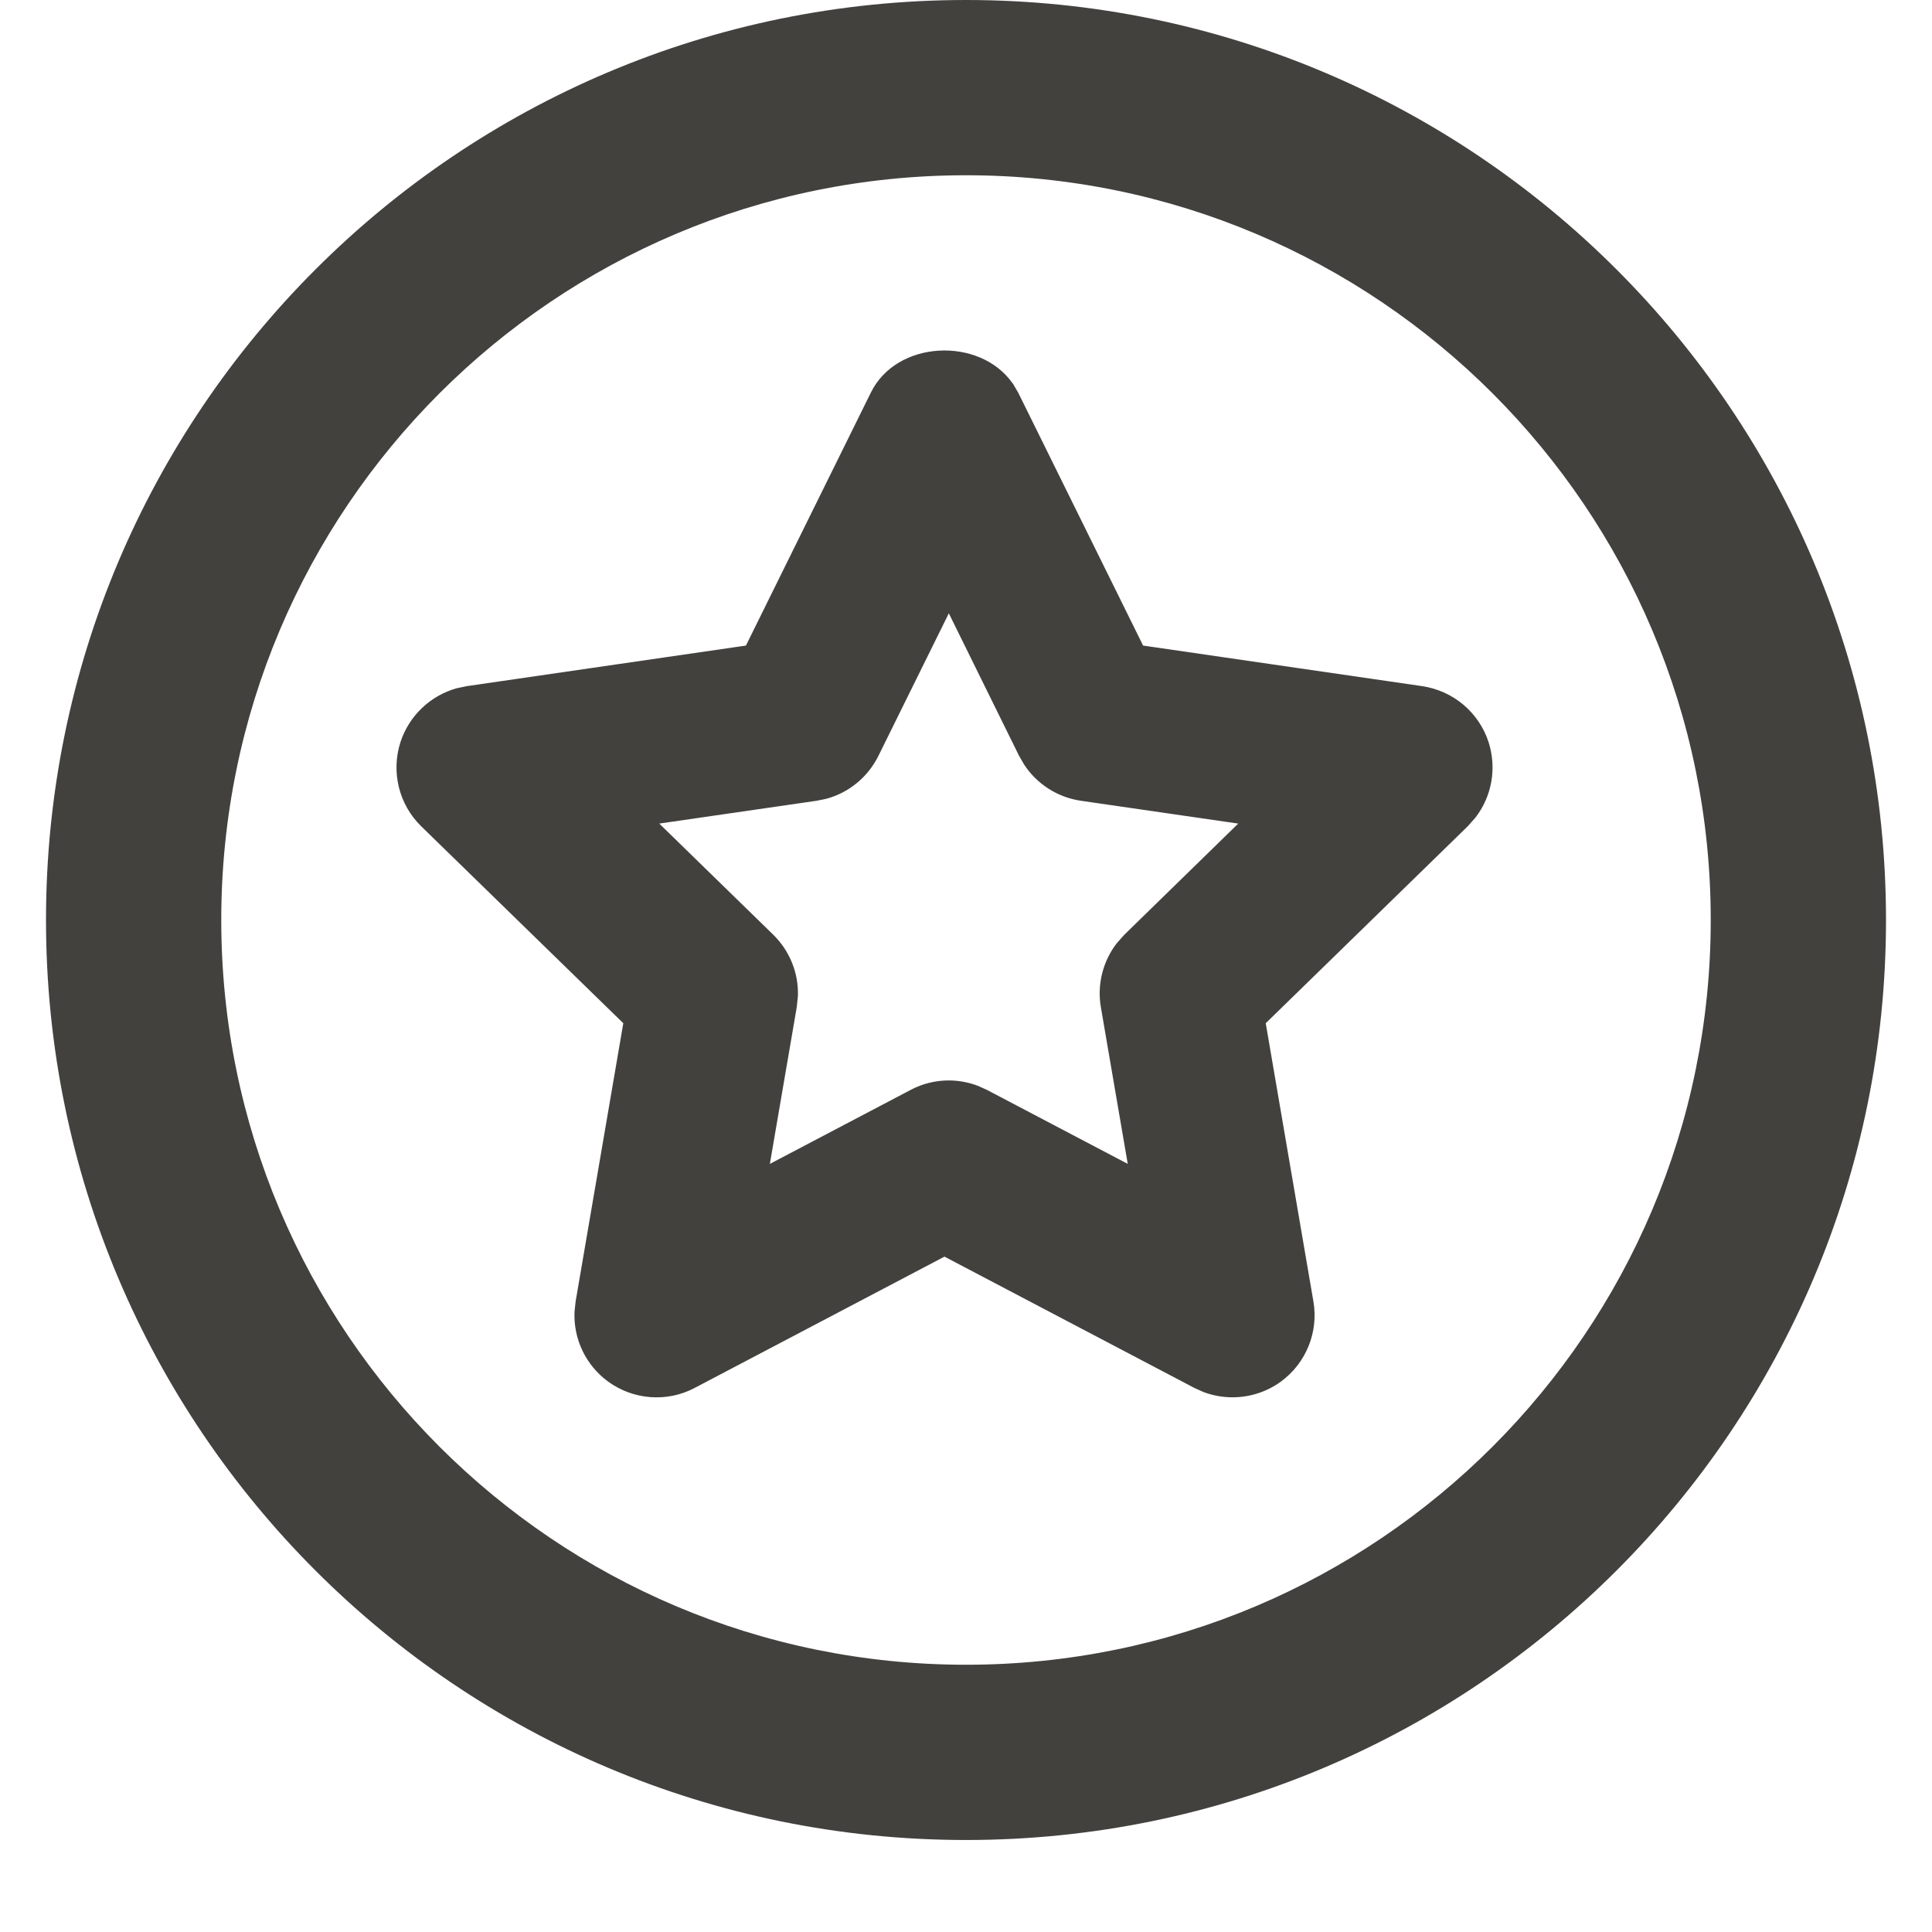 <svg xmlns="http://www.w3.org/2000/svg" width="21" height="21" viewBox="0 0 21 21">
    <g fill="none" fill-rule="evenodd">
        <g fill="#42413E">
            <g>
                <g>
                    <path d="M10 0c5.523 0 10 4.477 10 10s-4.477 10-10 10S0 15.523 0 10 4.477 0 10 0zm0 1.905c-4.47 0-8.095 3.624-8.095 8.095 0 4.47 3.624 8.095 8.095 8.095 4.47 0 8.095-3.624 8.095-8.095 0-4.47-3.624-8.095-8.095-8.095zm.507 2.26l.06.102 1.358 2.75 3.033.441c.337.05.617.285.722.608.091.283.036.59-.142.82l-.084.095-2.196 2.141.518 3.023c.058.334-.08.673-.354.873-.156.113-.34.17-.525.17-.107 0-.214-.019-.315-.057l-.1-.045-2.716-1.427-2.715 1.427c-.298.158-.664.132-.94-.068-.244-.178-.38-.465-.366-.762l.012-.111.518-3.023-2.196-2.14c-.244-.238-.33-.593-.226-.916.094-.287.325-.505.611-.585l.11-.023 3.034-.441 1.358-2.75c.282-.574 1.185-.608 1.54-.101zm-.694 2.502l-.765 1.549c-.114.23-.32.4-.565.466l-.107.022-1.71.248 1.238 1.207c.18.176.277.418.269.666l-.013.124-.292 1.702 1.53-.804c.13-.069.272-.103.415-.103.107 0 .214.02.315.058l.1.045 1.53.804-.292-1.702c-.043-.248.022-.501.173-.697l.083-.093 1.237-1.207-1.71-.248c-.254-.037-.478-.181-.617-.393l-.055-.095-.764-1.55z" transform="translate(-18 -360) translate(16 321) translate(2.5 39)"/>
                </g>
            </g>
        </g>
    </g>
</svg>
